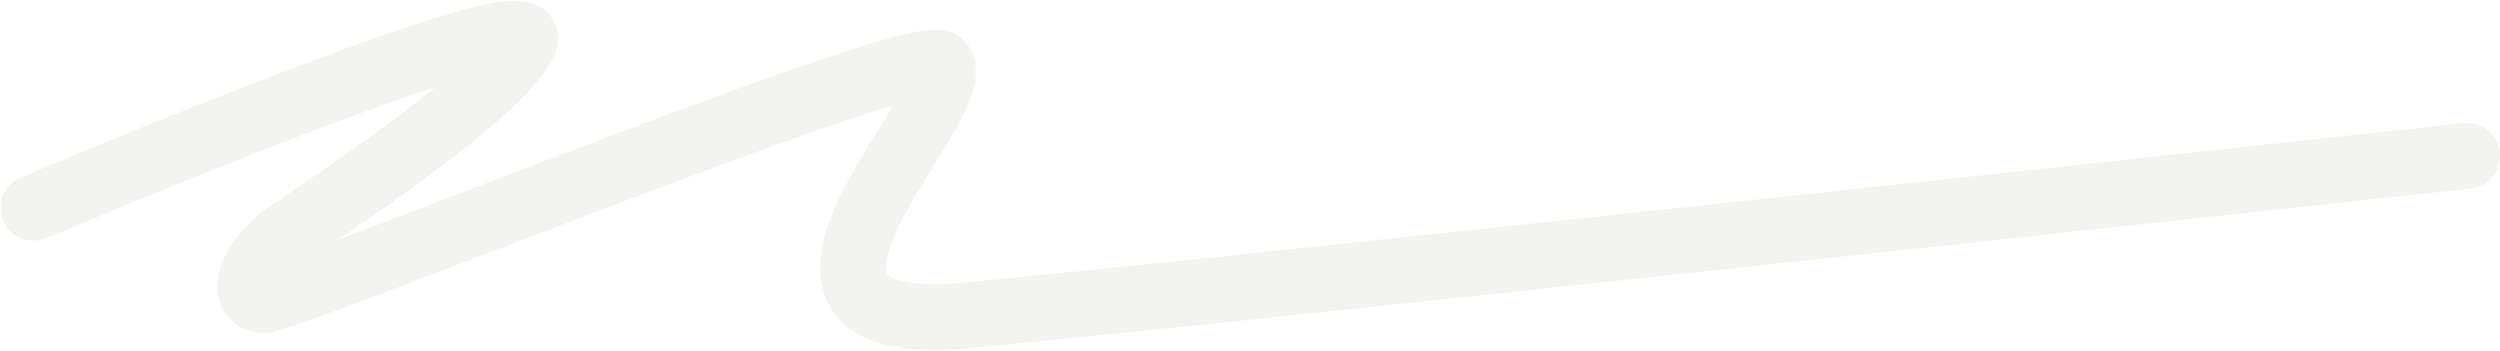 <?xml version="1.0" encoding="UTF-8"?> <svg xmlns="http://www.w3.org/2000/svg" width="1935" height="272" viewBox="0 0 1935 272" fill="none"><path opacity="0.3" d="M26 160.86C26 160.86 421.935 -7.021 405.969 31.837C390.004 70.694 249.511 162.852 222.371 181.284C195.23 199.716 184.055 231.599 204.011 232.097C223.967 232.594 716.89 29.843 728.465 49.77C740.039 69.698 674.183 141.931 662.209 191.746C650.236 241.562 694.429 245.548 728.465 245.548C762.5 245.548 1909.5 120.608 1909.5 120.608" stroke="#D7D5C8" stroke-width="51" stroke-linecap="round"></path></svg> 